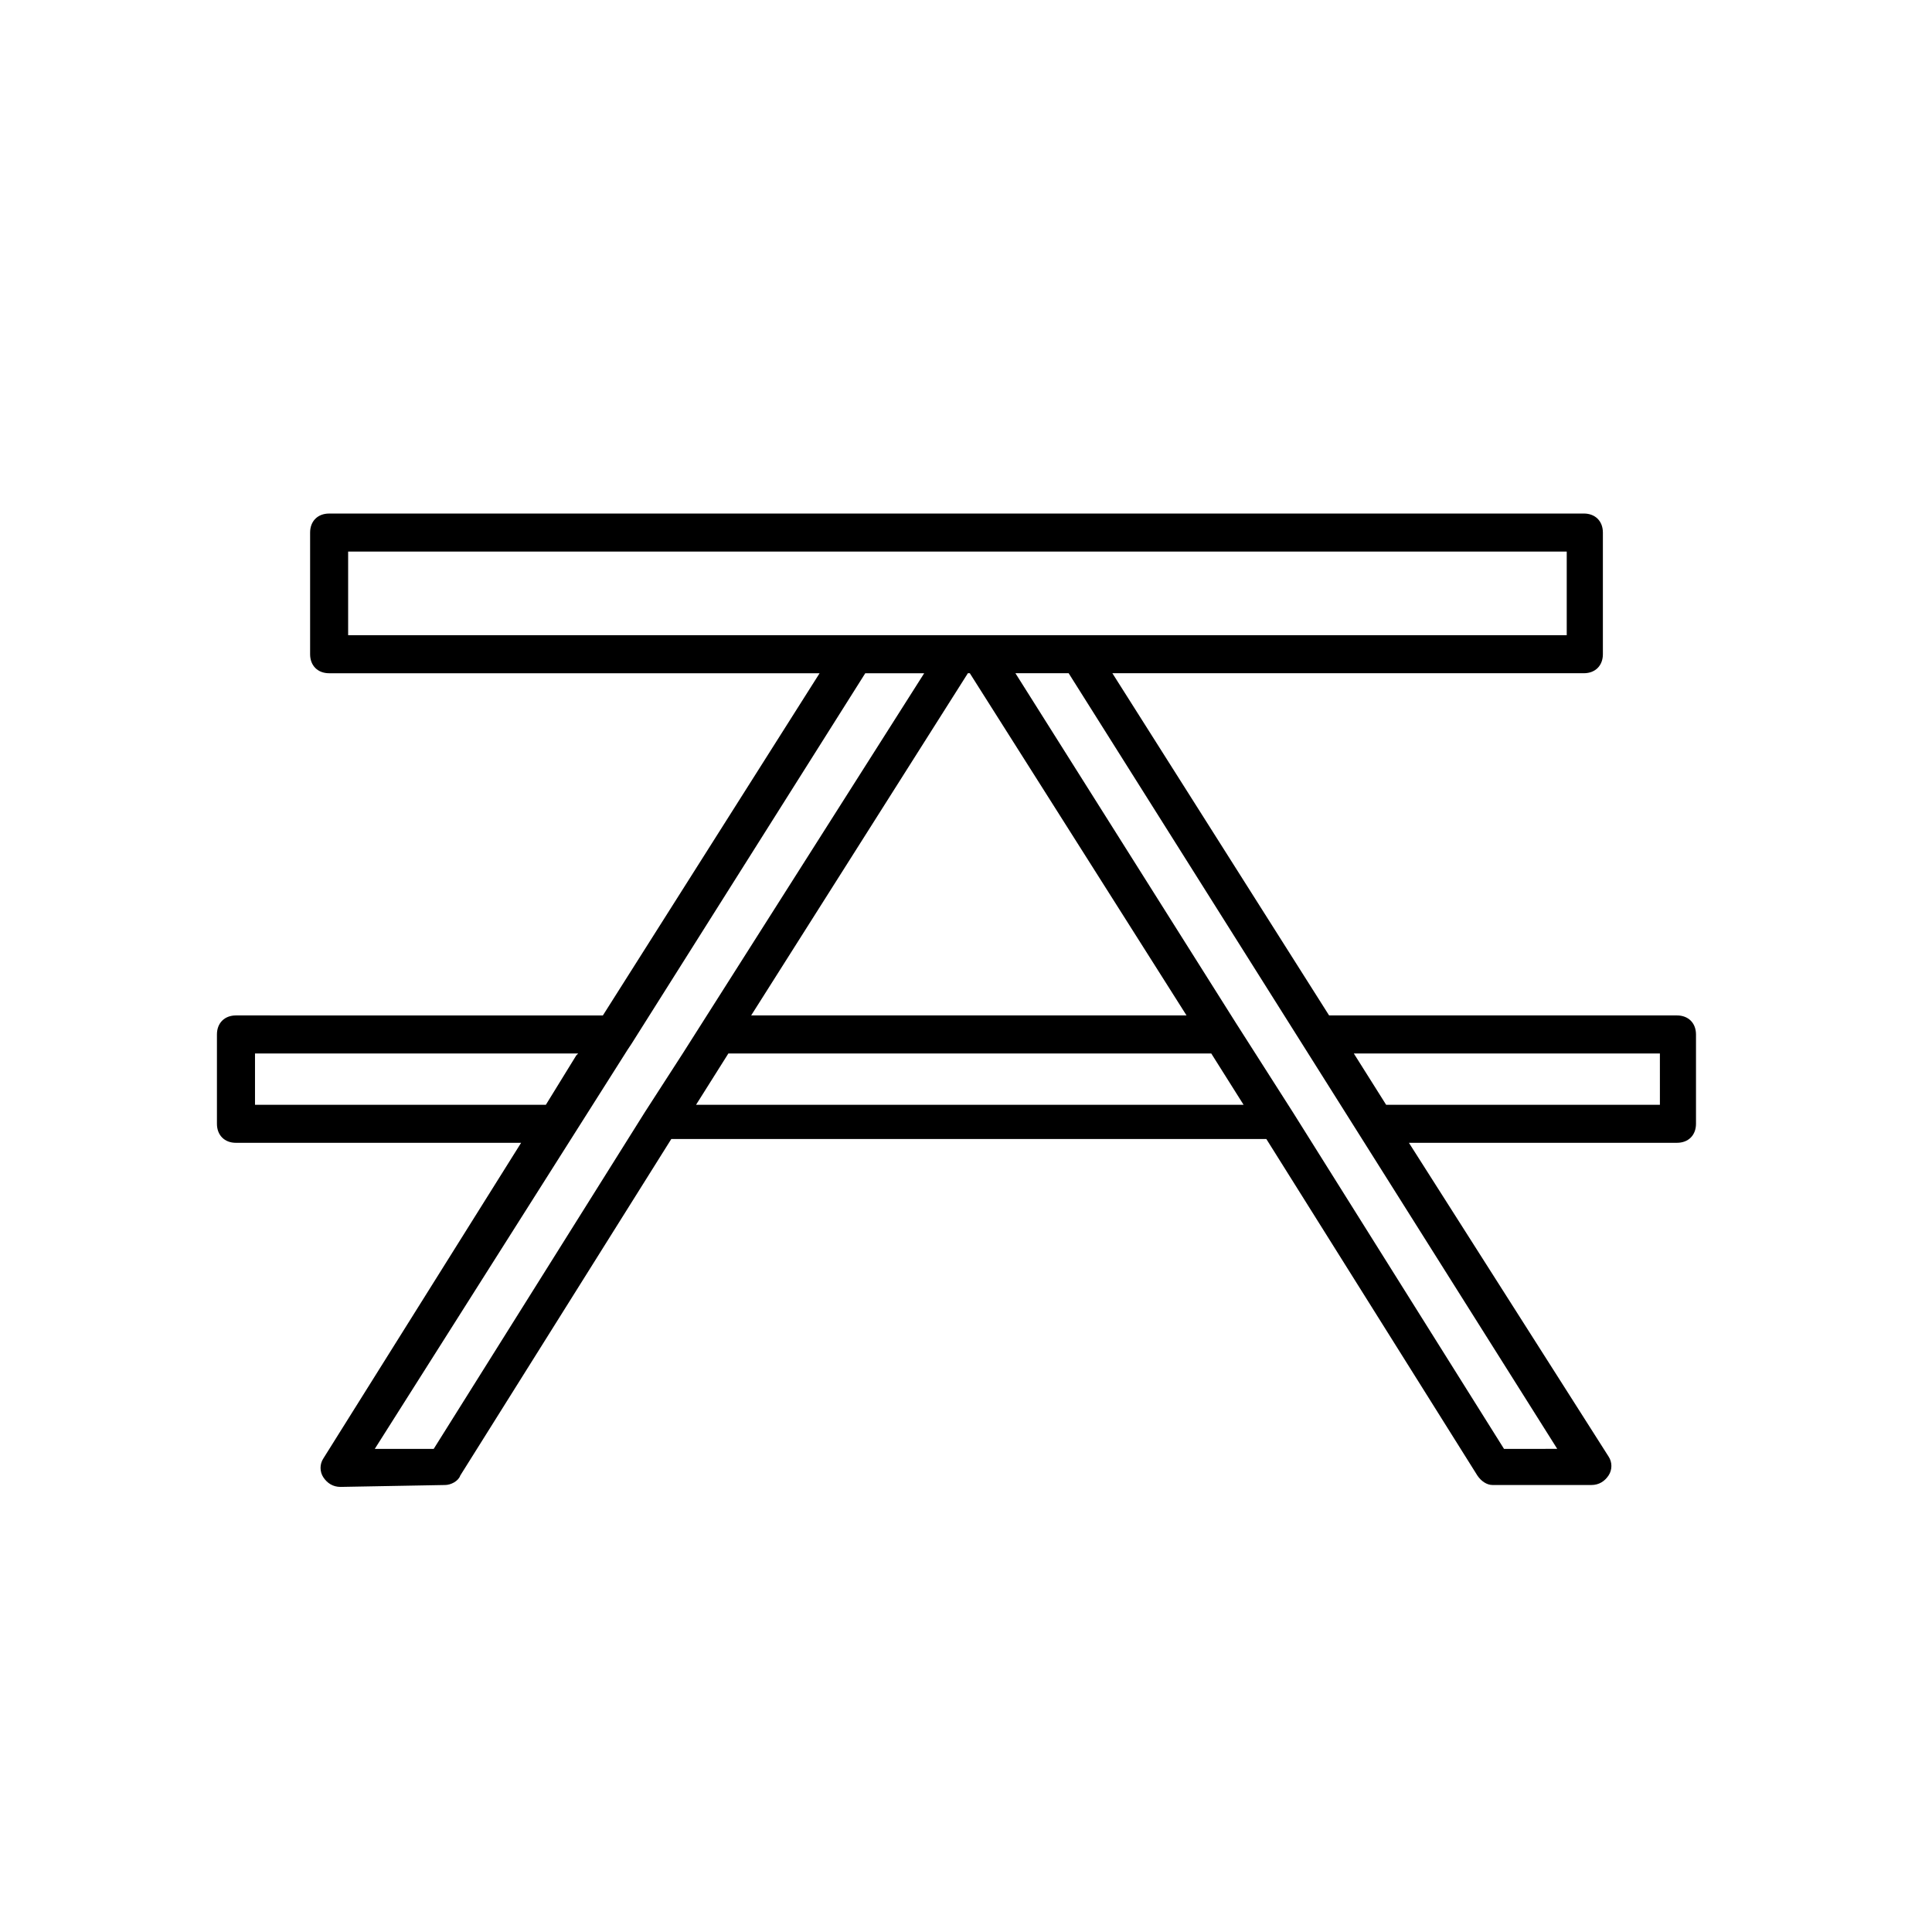 <?xml version="1.0" encoding="UTF-8"?>
<!-- Uploaded to: ICON Repo, www.iconrepo.com, Generator: ICON Repo Mixer Tools -->
<svg fill="#000000" width="800px" height="800px" version="1.1" viewBox="144 144 512 512" xmlns="http://www.w3.org/2000/svg">
 <path d="m588.42 413.1h-92.195l-57.434-90.688h124.95c3.023 0 5.039-2.016 5.039-5.039v-32.242c0-3.023-2.016-5.039-5.039-5.039l-332.52 0.004c-3.023 0-5.039 2.016-5.039 5.039v32.242c0 3.023 2.016 5.039 5.039 5.039h129.98l-57.434 90.688-97.238-0.004c-3.023 0-5.039 2.016-5.039 5.039v23.68c0 3.023 2.016 5.039 5.039 5.039h75.57l-52.395 83.629c-1.008 1.512-1.008 3.527 0 5.039 1.008 1.512 2.519 2.519 4.535 2.519l27.711-0.504c1.512 0 3.527-1.008 4.031-2.519l55.922-89.176h157.69l55.922 89.176c1.008 1.512 2.519 2.519 4.031 2.519h26.199c2.016 0 3.527-1.008 4.535-2.519 1.008-1.512 1.008-3.527 0-5.039l-52.902-83.129h71.039c3.023 0 5.039-2.016 5.039-5.039v-23.68c-0.004-3.019-2.019-5.035-5.043-5.035zm-352.16-122.93h322.94v22.168h-322.94zm164.75 32.242 57.434 90.688h-115.38l57.434-90.688zm-112.35 114.37h-77.082v-13.602h85.648l-0.504 0.504zm-29.723 91.188h-15.617l67.008-105.8 1.008-1.512 61.969-98.242h15.617l-63.988 100.76-10.078 15.617zm69.523-91.188 8.566-13.602h127.97l8.566 13.602zm214.12 91.188-55.926-89.172-15.113-23.68-58.441-92.703h14.105l129.48 205.55zm40.809-91.188h-72.047l-8.566-13.602h81.113l0.004 13.602z"/>
</svg>